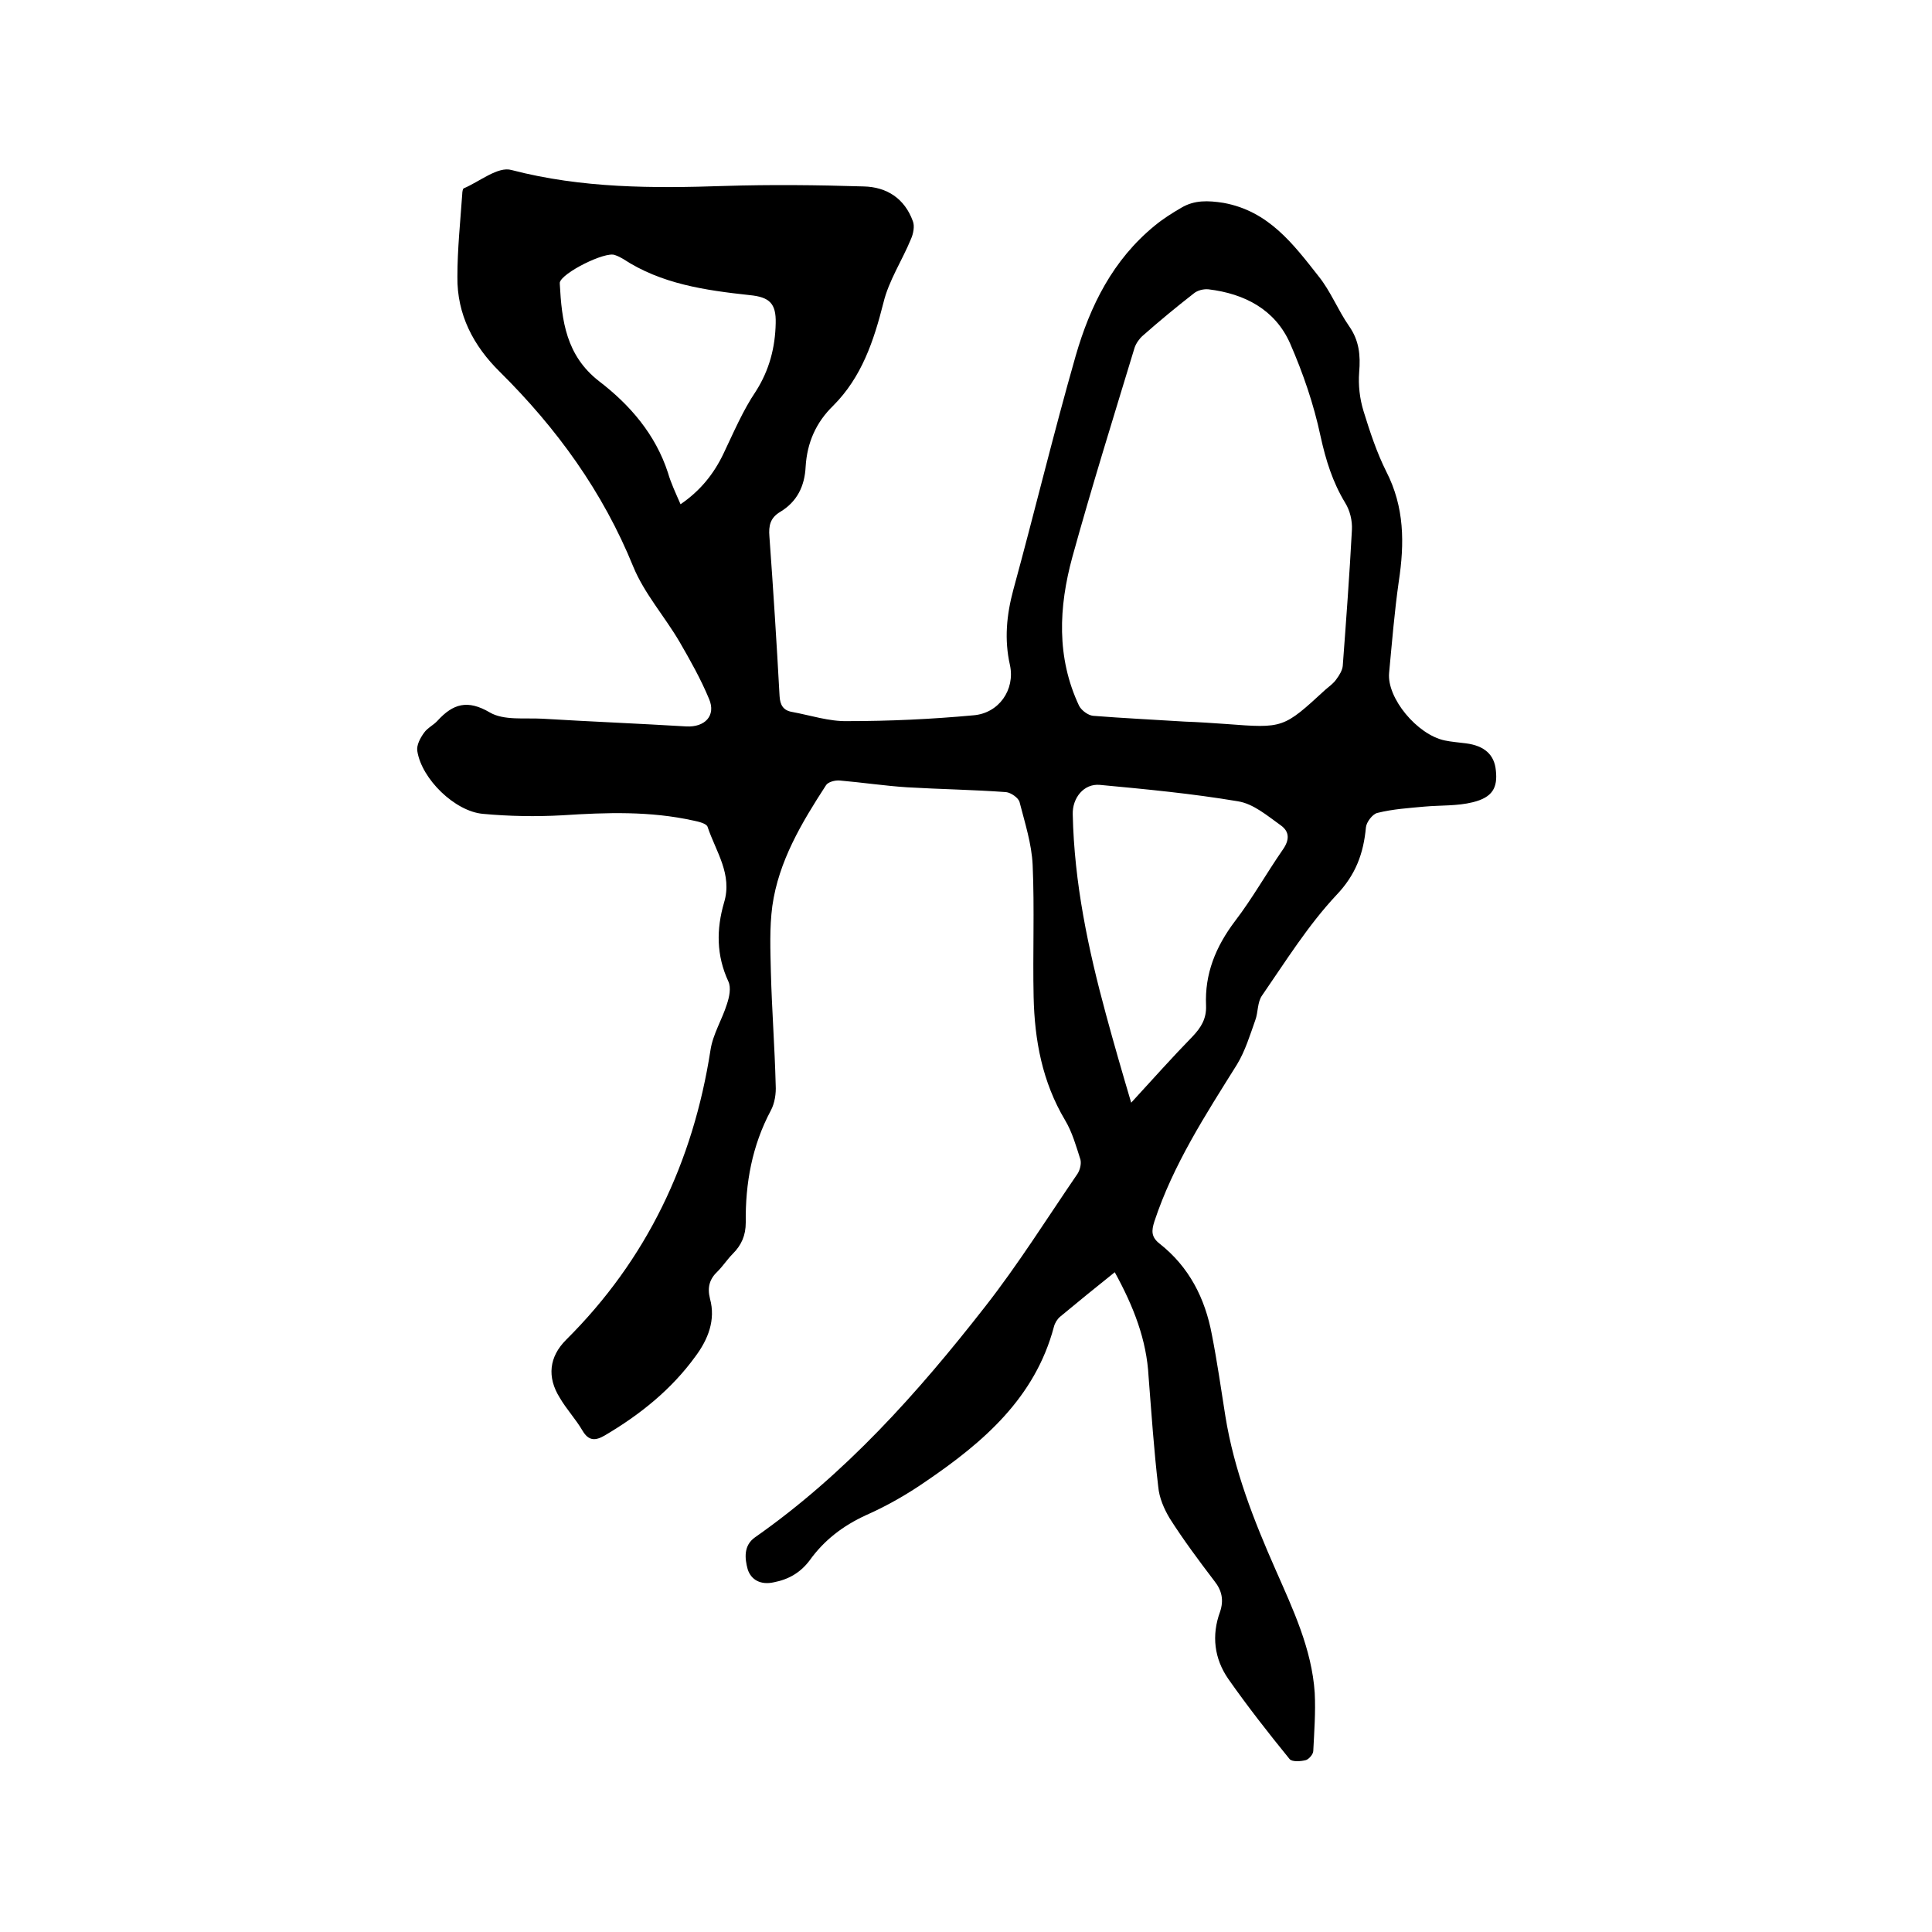<svg enable-background="new 0 0 400 400" viewBox="0 0 400 400" xmlns="http://www.w3.org/2000/svg"><path d="m230.8 263.4c-4 3.2-7.7 6.2-11.3 9.2-.6.5-1.1 1.3-1.3 2.1-3.9 14.7-14.6 23.9-26.5 32-3.9 2.7-8.1 5.1-12.4 7-4.8 2.2-8.7 5.2-11.7 9.4-1.9 2.5-4.3 3.9-7.4 4.5-2.7.6-4.7-.5-5.4-2.7-.6-2.2-.9-4.9 1.5-6.6 18.7-13.1 33.7-29.9 47.6-47.7 6.9-8.8 12.9-18.4 19.2-27.6.5-.8.8-2 .6-2.9-.9-2.8-1.7-5.7-3.2-8.2-4.7-7.9-6.3-16.5-6.5-25.5-.2-9.1.2-18.2-.2-27.3-.2-4.4-1.6-8.7-2.7-13-.2-.9-1.8-2-2.8-2.1-6.8-.5-13.7-.6-20.5-1-4.6-.3-9.3-1-13.9-1.4-1-.1-2.5.3-2.9 1-5 7.7-9.8 15.7-11.1 25-.6 4.5-.4 9.1-.3 13.6.2 7.8.8 15.6 1 23.5.1 1.7-.2 3.7-1 5.2-3.9 7.3-5.3 15.1-5.2 23.2 0 2.7-.9 4.7-2.7 6.5-1.1 1.1-2 2.5-3.1 3.6-1.7 1.6-2.2 3.3-1.6 5.7 1.2 4.4-.4 8.4-3 11.9-5 6.9-11.5 12.1-18.8 16.4-1.9 1.1-3.3 1.2-4.6-1-1.4-2.4-3.3-4.4-4.7-6.8-2.7-4.3-2.2-8.5 1.3-12 16.7-16.6 26.3-36.8 29.9-60 .5-3.3 2.4-6.3 3.4-9.5.5-1.5.9-3.4.3-4.7-2.5-5.4-2.5-10.8-.9-16.3 1.8-5.9-1.7-10.6-3.4-15.7-.2-.7-1.9-1.1-2.9-1.3-9-2-18-1.7-27.2-1.1-5.5.3-11 .2-16.4-.3-5.8-.5-12.7-7.2-13.6-13-.2-1.2.6-2.7 1.4-3.8.7-1 2-1.6 2.8-2.5 3.2-3.5 6.2-4.4 10.8-1.7 2.9 1.7 7.2 1.1 10.9 1.3 9.9.6 19.9 1 29.8 1.6 3.8.2 6.2-2.2 4.7-5.7-1.7-4.1-3.9-8-6.1-11.8-3.1-5.3-7.3-10-9.6-15.6-6.3-15.5-15.8-28.6-27.6-40.3-5.5-5.4-8.9-11.9-8.8-19.7 0-5.7.6-11.4 1-17.1 0-.4.1-1.1.3-1.2 3.3-1.4 7.1-4.6 9.9-3.8 14.6 3.8 29.3 3.8 44.1 3.3 9.6-.3 19.2-.2 28.8.1 4.8.1 8.5 2.5 10.2 7.2.4 1 .1 2.6-.4 3.7-1.8 4.4-4.6 8.6-5.7 13.2-2 7.9-4.5 15.4-10.4 21.3-3.6 3.5-5.4 7.7-5.7 12.6-.2 4.1-1.8 7.3-5.3 9.4-2 1.2-2.4 2.8-2.2 5.1.8 11 1.5 22 2.1 33 .1 1.9.8 3 2.6 3.3 3.8.7 7.7 2 11.5 1.9 8.7 0 17.3-.4 26-1.2 5.3-.4 8.7-5.3 7.6-10.4-1.2-5.3-.7-10.4.7-15.6 4.4-16.1 8.3-32.3 12.9-48.4 3-10.4 7.7-19.9 16.4-27 1.7-1.4 3.6-2.6 5.5-3.7 2.7-1.6 5.5-1.5 8.7-1 9.4 1.7 14.5 8.6 19.7 15.2 2.5 3.1 4 7 6.3 10.3 2.1 3 2.4 6 2.1 9.6-.2 2.6.1 5.4.9 8 1.3 4.2 2.7 8.5 4.7 12.5 3.8 7.4 3.8 14.9 2.6 22.8-.9 6.3-1.4 12.6-2 18.9-.5 5.2 5.8 12.8 11.5 14 1.4.3 2.9.4 4.4.6 3.9.5 5.9 2.4 6.2 5.6.4 3.6-.7 5.6-4.8 6.6-3.2.8-6.7.6-10 .9-3.2.3-6.5.5-9.7 1.3-1 .2-2.3 1.9-2.4 3-.5 5.4-2.1 9.8-6.1 14-5.9 6.3-10.5 13.7-15.4 20.8-1 1.4-.8 3.5-1.4 5.1-1.1 3.1-2.1 6.4-3.8 9.2-6.5 10.4-13.2 20.7-17.1 32.5-.6 1.9-.7 3.2 1.1 4.6 6.1 4.8 9.4 11.3 10.8 18.8 1.1 5.6 1.9 11.2 2.8 16.9 1.8 11.2 5.9 21.6 10.4 31.8 3.6 8.2 7.5 16.4 8.1 25.5.2 4-.1 8-.3 12 0 .7-.9 1.7-1.5 1.9-1.1.3-2.9.4-3.4-.2-4.4-5.4-8.7-10.9-12.7-16.6-2.9-4.2-3.5-9-1.7-13.9.8-2.4.4-4.4-1.2-6.4-3.2-4.2-6.4-8.5-9.2-12.9-1.2-2-2.2-4.3-2.4-6.6-.9-7.6-1.4-15.2-2-22.8-.4-7.6-3.1-14.5-7-21.6zm14.5-114c2.9.1 5.7.3 8.6.5 11.8.9 11.8.9 20.5-7.1.8-.7 1.7-1.3 2.3-2.2.6-.8 1.2-1.8 1.3-2.7.7-9.4 1.4-18.8 1.9-28.2.1-1.9-.4-4-1.4-5.6-2.6-4.3-4-8.8-5.1-13.8-1.4-6.6-3.6-13-6.3-19.2-3.1-7-9.4-10.3-16.9-11.2-1-.1-2.3.2-3.1.9-3.6 2.8-7.1 5.7-10.5 8.7-.7.6-1.4 1.6-1.7 2.5-4.4 14.5-8.9 28.9-12.9 43.4-2.8 10.3-3.3 20.7 1.4 30.7.5 1 1.9 2 2.9 2.1 6.3.5 12.7.8 19 1.2zm-11.1 78.9c4.5-4.9 8.5-9.4 12.7-13.7 1.8-1.9 2.9-3.7 2.8-6.4-.3-6.6 2-12.2 6-17.5 3.6-4.7 6.5-9.9 9.9-14.8 1.4-2 1.4-3.7-.4-5-2.8-2-5.7-4.5-8.9-5-9.5-1.6-19-2.5-28.6-3.4-3.3-.3-5.7 2.7-5.6 6.1.3 14.2 3.2 27.9 6.9 41.5 1.6 5.9 3.3 11.8 5.2 18.2zm-93.3-123.9c4.1-2.8 6.9-6.3 8.9-10.5 2.1-4.4 4-8.9 6.7-12.9 2.8-4.4 4-9.1 4.1-14.1.1-4.1-1.3-5.4-5.4-5.8-9.2-1-18.3-2.3-26.2-7.5-.5-.3-1.1-.6-1.7-.8-2-.8-11 3.7-11.4 5.7v.3c.4 7.6 1.3 14.8 8.1 20.1 6.4 4.9 11.7 11 14.3 19 .6 2.1 1.6 4.2 2.6 6.5z"/></svg>